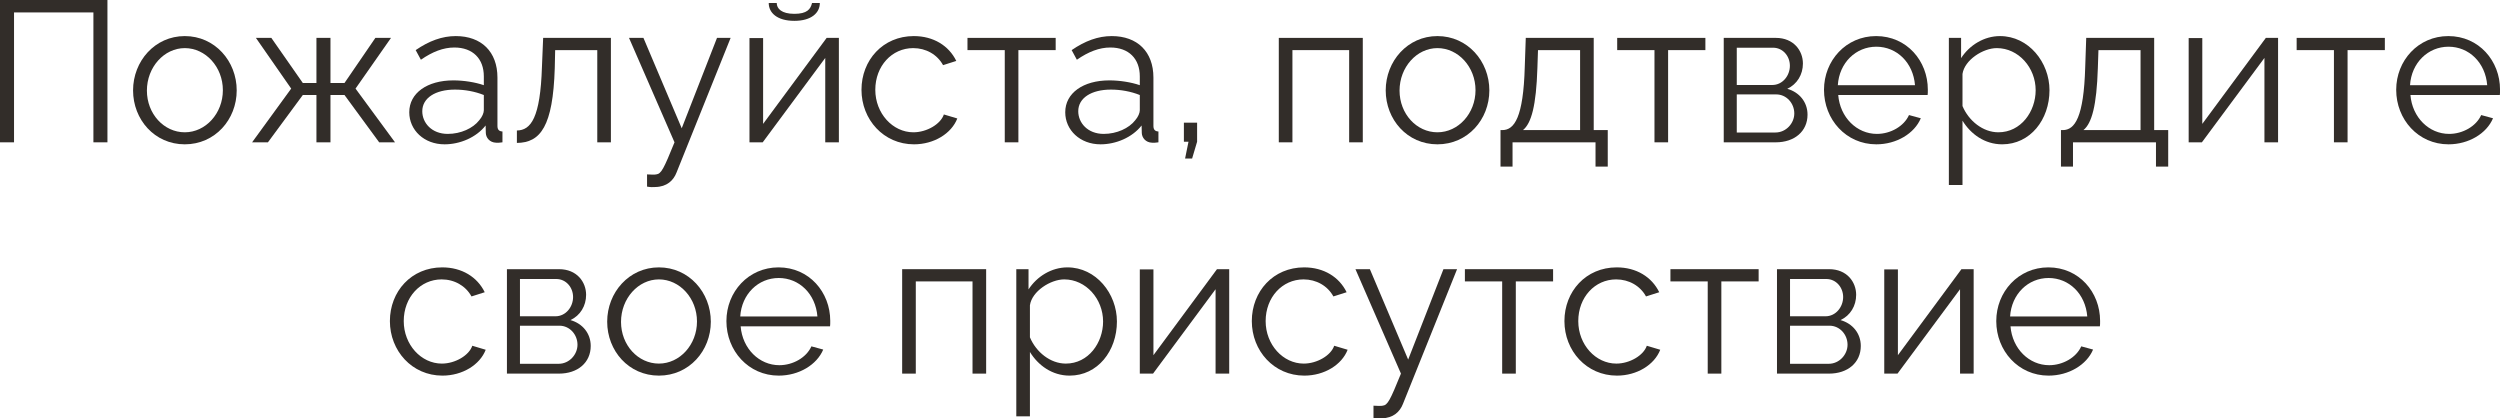 <?xml version="1.0" encoding="UTF-8"?> <svg xmlns="http://www.w3.org/2000/svg" viewBox="0 0 162.133 27.137" fill="none"><path d="M0 9.23V0H6.968V9.23H6.058V0.806H0.91V9.23H0Z" fill="#322D29"></path><path d="M8.63 5.863C8.63 3.965 10.047 2.34 11.984 2.34C13.934 2.34 15.351 3.965 15.351 5.863C15.351 7.748 13.947 9.36 11.984 9.36C10.021 9.36 8.63 7.748 8.63 5.863ZM11.984 8.58C13.336 8.58 14.454 7.358 14.454 5.85C14.454 4.342 13.336 3.12 11.984 3.12C10.645 3.12 9.527 4.355 9.527 5.876C9.527 7.384 10.632 8.58 11.984 8.58Z" fill="#322D29"></path><path d="M16.349 9.23L18.884 5.746L16.596 2.457H17.597L19.638 5.382H20.522V2.457H21.432V5.382H22.342L24.344 2.457H25.358L23.057 5.746L25.618 9.23H24.591L22.342 6.162H21.432V9.23H20.522V6.162H19.638L17.376 9.23H16.349Z" fill="#322D29"></path><path d="M26.542 7.28C26.542 6.032 27.711 5.213 29.401 5.213C30.065 5.213 30.818 5.33 31.378 5.525V4.953C31.378 3.809 30.663 3.081 29.466 3.081C28.751 3.081 28.049 3.354 27.296 3.874L26.958 3.25C27.829 2.652 28.674 2.34 29.558 2.34C31.221 2.34 32.261 3.354 32.261 5.031V8.164C32.261 8.411 32.366 8.515 32.586 8.528V9.23C32.392 9.256 32.261 9.269 32.183 9.256C31.742 9.243 31.52 8.918 31.507 8.632L31.494 8.138C30.883 8.918 29.83 9.36 28.829 9.36C27.504 9.36 26.542 8.437 26.542 7.28ZM31.079 7.8C31.274 7.579 31.378 7.319 31.378 7.15V6.162C30.792 5.928 30.142 5.811 29.505 5.811C28.232 5.811 27.386 6.357 27.386 7.215C27.386 7.969 27.998 8.684 29.038 8.684C29.883 8.684 30.676 8.32 31.079 7.8Z" fill="#322D29"></path><path d="M33.522 9.269V8.463C34.432 8.45 35.042 7.644 35.147 4.342L35.225 2.457H39.619V9.23H38.735V3.25H36.004L35.978 4.42C35.862 8.19 35.055 9.256 33.522 9.269Z" fill="#322D29"></path><path d="M41.963 11.31C42.197 11.323 42.457 11.336 42.561 11.31C42.886 11.271 43.042 10.959 43.744 9.23L40.793 2.457H41.729L44.212 8.32L46.5 2.457H47.384L43.874 11.193C43.679 11.7 43.25 12.116 42.496 12.129C42.34 12.142 42.184 12.142 41.963 12.103V11.31Z" fill="#322D29"></path><path d="M51.518 1.352C50.4 1.352 49.854 0.832 49.854 0.195H50.374C50.374 0.559 50.686 0.897 51.518 0.897C52.337 0.897 52.571 0.598 52.662 0.195H53.169C53.169 0.832 52.623 1.352 51.518 1.352ZM48.606 9.23V2.47H49.49V8.034L53.611 2.457H54.404V9.23H53.52V3.757L49.464 9.23H48.606Z" fill="#322D29"></path><path d="M59.276 9.36C57.3 9.36 55.87 7.748 55.87 5.824C55.87 3.9 57.261 2.34 59.262 2.34C60.536 2.34 61.538 2.964 62.018 3.952L61.161 4.225C60.784 3.536 60.056 3.12 59.223 3.12C57.845 3.12 56.766 4.277 56.766 5.824C56.766 7.358 57.898 8.58 59.236 8.58C60.108 8.58 61.005 8.047 61.213 7.423L62.084 7.683C61.707 8.658 60.575 9.36 59.276 9.36Z" fill="#322D29"></path><path d="M65.162 9.23V3.25H62.744V2.457H68.464V3.25H66.046V9.23H65.162Z" fill="#322D29"></path><path d="M69.084 7.28C69.084 6.032 70.253 5.213 71.944 5.213C72.607 5.213 73.36 5.33 73.92 5.525V4.953C73.92 3.809 73.205 3.081 72.008 3.081C71.293 3.081 70.591 3.354 69.838 3.874L69.5 3.25C70.371 2.652 71.216 2.34 72.1 2.34C73.763 2.34 74.803 3.354 74.803 5.031V8.164C74.803 8.411 74.908 8.515 75.128 8.528V9.23C74.934 9.256 74.803 9.269 74.725 9.256C74.284 9.243 74.062 8.918 74.049 8.632L74.036 8.138C73.425 8.918 72.372 9.36 71.371 9.36C70.046 9.36 69.084 8.437 69.084 7.28ZM73.621 7.8C73.815 7.579 73.92 7.319 73.92 7.15V6.162C73.334 5.928 72.684 5.811 72.047 5.811C70.774 5.811 69.928 6.357 69.928 7.215C69.928 7.969 70.54 8.684 71.58 8.684C72.424 8.684 73.218 8.32 73.621 7.8Z" fill="#322D29"></path><path d="M76.856 10.283L77.078 9.191H76.779V7.956H77.636V9.191L77.312 10.283H76.856Z" fill="#322D29"></path><path d="M82.934 9.23V2.457H88.381V9.23H87.497V3.25H83.818V9.23H82.934Z" fill="#322D29"></path><path d="M89.868 5.863C89.868 3.965 91.285 2.34 93.222 2.34C95.171 2.34 96.589 3.965 96.589 5.863C96.589 7.748 95.185 9.36 93.222 9.36C91.259 9.36 89.868 7.748 89.868 5.863ZM93.222 8.58C94.574 8.58 95.692 7.358 95.692 5.85C95.692 4.342 94.574 3.12 93.222 3.12C91.883 3.12 90.765 4.355 90.765 5.876C90.765 7.384 91.87 8.58 93.222 8.58Z" fill="#322D29"></path><path d="M97.313 10.803V8.437H97.43C98.21 8.437 98.795 7.618 98.886 4.342L98.951 2.457H103.358V8.437H104.268V10.803H103.475V9.23H98.093V10.803H97.313ZM98.769 8.437H102.474V3.25H99.744L99.705 4.42C99.627 6.851 99.315 7.995 98.769 8.437Z" fill="#322D29"></path><path d="M107.298 9.23V3.25H104.88V2.457H110.6V3.25H108.182V9.23H107.298Z" fill="#322D29"></path><path d="M111.79 9.23V2.457H115.17C116.327 2.457 116.925 3.289 116.925 4.121C116.925 4.836 116.548 5.46 115.911 5.759C116.691 5.98 117.224 6.617 117.224 7.436C117.224 8.528 116.366 9.23 115.17 9.23H111.79ZM112.635 5.512H114.936C115.612 5.512 116.08 4.901 116.08 4.264C116.08 3.64 115.625 3.094 114.988 3.094H112.635V5.512ZM112.635 8.593H115.144C115.833 8.593 116.366 7.995 116.366 7.358C116.366 6.695 115.859 6.123 115.196 6.123H112.635V8.593Z" fill="#322D29"></path><path d="M121.685 9.36C119.722 9.36 118.292 7.748 118.292 5.824C118.292 3.926 119.722 2.34 121.672 2.34C123.661 2.34 125.026 3.952 125.026 5.811C125.026 5.954 125.026 6.097 125.013 6.162H119.215C119.332 7.618 120.424 8.684 121.724 8.684C122.608 8.684 123.48 8.19 123.804 7.462L124.571 7.67C124.155 8.658 122.998 9.36 121.685 9.36ZM119.189 5.525H124.194C124.077 4.056 123.011 3.029 121.685 3.029C120.36 3.029 119.28 4.069 119.189 5.525Z" fill="#322D29"></path><path d="M127.274 7.826V11.999H126.39V2.457H127.183V3.77C127.729 2.925 128.678 2.34 129.705 2.34C131.564 2.34 132.916 4.043 132.916 5.85C132.916 7.761 131.668 9.36 129.848 9.36C128.717 9.36 127.807 8.697 127.274 7.826ZM132.019 5.85C132.019 4.394 130.914 3.12 129.497 3.12C128.613 3.12 127.404 3.887 127.274 4.797V6.877C127.677 7.839 128.6 8.58 129.601 8.58C131.07 8.58 132.019 7.228 132.019 5.85Z" fill="#322D29"></path><path d="M133.66 10.803V8.437H133.777C134.557 8.437 135.142 7.618 135.233 4.342L135.298 2.457H139.705V8.437H140.615V10.803H139.822V9.23H134.44V10.803H133.66ZM135.116 8.437H138.821V3.25H136.091L136.052 4.42C135.974 6.851 135.662 7.995 135.116 8.437Z" fill="#322D29"></path><path d="M141.942 9.23V2.47H142.826V8.034L146.947 2.457H147.74V9.23H146.856V3.757L142.8 9.23H141.942Z" fill="#322D29"></path><path d="M151.363 9.23V3.25H148.945V2.457H154.665V3.25H152.247V9.23H151.363Z" fill="#322D29"></path><path d="M158.794 9.36C156.831 9.36 155.401 7.748 155.401 5.824C155.401 3.926 156.831 2.34 158.781 2.34C160.77 2.34 162.135 3.952 162.135 5.811C162.135 5.954 162.135 6.097 162.122 6.162H156.324C156.441 7.618 157.533 8.684 158.833 8.684C159.717 8.684 160.588 8.19 160.913 7.462L161.68 7.67C161.264 8.658 160.107 9.36 158.794 9.36ZM156.298 5.525H161.303C161.186 4.056 160.12 3.029 158.794 3.029C157.468 3.029 156.389 4.069 156.298 5.525Z" fill="#322D29"></path><path d="M28.693 24.36C26.716 24.36 25.286 22.748 25.286 20.824C25.286 18.9 26.677 17.34 28.68 17.34C29.954 17.34 30.955 17.964 31.436 18.952L30.578 19.225C30.2 18.536 29.472 18.12 28.641 18.12C27.263 18.12 26.184 19.277 26.184 20.824C26.184 22.358 27.315 23.58 28.654 23.58C29.524 23.58 30.422 23.047 30.63 22.423L31.5 22.683C31.124 23.658 29.993 24.36 28.693 24.36Z" fill="#322D29"></path><path d="M32.876 24.23V17.457H36.256C37.413 17.457 38.011 18.289 38.011 19.121C38.011 19.836 37.634 20.46 36.997 20.759C37.777 20.98 38.31 21.617 38.31 22.436C38.31 23.528 37.452 24.23 36.256 24.23H32.876ZM33.721 20.512H36.022C36.698 20.512 37.166 19.901 37.166 19.264C37.166 18.64 36.711 18.094 36.074 18.094H33.721V20.512ZM33.721 23.593H36.23C36.919 23.593 37.452 22.995 37.452 22.358C37.452 21.695 36.945 21.123 36.282 21.123H33.721V23.593Z" fill="#322D29"></path><path d="M39.378 20.863C39.378 18.965 40.795 17.34 42.732 17.34C44.682 17.34 46.099 18.965 46.099 20.863C46.099 22.748 44.695 24.36 42.732 24.36C40.769 24.36 39.378 22.748 39.378 20.863ZM42.732 23.58C44.084 23.58 45.202 22.358 45.202 20.85C45.202 19.342 44.084 18.12 42.732 18.12C41.393 18.12 40.275 19.355 40.275 20.876C40.275 22.384 41.38 23.58 42.732 23.58Z" fill="#322D29"></path><path d="M50.503 24.36C48.54 24.36 47.11 22.748 47.11 20.824C47.11 18.926 48.54 17.34 50.49 17.34C52.479 17.34 53.844 18.952 53.844 20.811C53.844 20.954 53.844 21.097 53.831 21.162H48.033C48.15 22.618 49.242 23.684 50.542 23.684C51.426 23.684 52.297 23.19 52.622 22.462L53.389 22.67C52.973 23.658 51.816 24.36 50.503 24.36ZM48.007 20.525H53.012C52.895 19.056 51.829 18.029 50.503 18.029C49.177 18.029 48.098 19.069 48.007 20.525Z" fill="#322D29"></path><path d="M58.508 24.23V17.457H63.955V24.23H63.071V18.25H59.392V24.23H58.508Z" fill="#322D29"></path><path d="M66.794 22.826V26.999H65.91V17.457H66.703V18.77C67.249 17.925 68.198 17.34 69.225 17.34C71.084 17.34 72.436 19.043 72.436 20.85C72.436 22.761 71.188 24.36 69.368 24.36C68.237 24.36 67.327 23.697 66.794 22.826ZM71.539 20.85C71.539 19.394 70.434 18.12 69.017 18.12C68.133 18.12 66.924 18.887 66.794 19.797V21.877C67.197 22.839 68.12 23.58 69.121 23.58C70.59 23.58 71.539 22.228 71.539 20.85Z" fill="#322D29"></path><path d="M73.92 24.23V17.47H74.804V23.034L78.925 17.457H79.718V24.23H78.834V18.757L74.778 24.23H73.92Z" fill="#322D29"></path><path d="M84.59 24.36C82.614 24.36 81.184 22.748 81.184 20.824C81.184 18.9 82.575 17.34 84.577 17.34C85.851 17.34 86.852 17.964 87.333 18.952L86.475 19.225C86.098 18.536 85.37 18.12 84.538 18.12C83.16 18.12 82.081 19.277 82.081 20.824C82.081 22.358 83.212 23.58 84.551 23.58C85.422 23.58 86.319 23.047 86.527 22.423L87.398 22.683C87.021 23.658 85.89 24.36 84.59 24.36Z" fill="#322D29"></path><path d="M89.075 26.31C89.309 26.323 89.569 26.336 89.673 26.31C89.998 26.271 90.154 25.959 90.856 24.23L87.905 17.457H88.841L91.324 23.32L93.612 17.457H94.496L90.986 26.193C90.791 26.7 90.362 27.116 89.608 27.129C89.452 27.142 89.296 27.142 89.075 27.103V26.31Z" fill="#322D29"></path><path d="M97.421 24.23V18.25H95.003V17.457H100.723V18.25H98.305V24.23H97.421Z" fill="#322D29"></path><path d="M104.864 24.36C102.888 24.36 101.458 22.748 101.458 20.824C101.458 18.9 102.849 17.34 104.851 17.34C106.125 17.34 107.126 17.964 107.607 18.952L106.749 19.225C106.372 18.536 105.644 18.12 104.812 18.12C103.434 18.12 102.356 19.277 102.356 20.824C102.356 22.358 103.486 23.58 104.825 23.58C105.696 23.58 106.593 23.047 106.801 22.423L107.672 22.683C107.295 23.658 106.165 24.36 104.864 24.36Z" fill="#322D29"></path><path d="M110.751 24.23V18.25H108.333V17.457H114.053V18.25H111.635V24.23H110.751Z" fill="#322D29"></path><path d="M115.243 24.23V17.457H118.624C119.78 17.457 120.378 18.289 120.378 19.121C120.378 19.836 120.002 20.46 119.364 20.759C120.144 20.98 120.678 21.617 120.678 22.436C120.678 23.528 119.819 24.23 118.624 24.23H115.243ZM116.089 20.512H118.389C119.065 20.512 119.534 19.901 119.534 19.264C119.534 18.64 119.078 18.094 118.441 18.094H116.089V20.512ZM116.089 23.593H118.598C119.287 23.593 119.819 22.995 119.819 22.358C119.819 21.695 119.313 21.123 118.649 21.123H116.089V23.593Z" fill="#322D29"></path><path d="M122.2 24.23V17.47H123.085V23.034L127.206 17.457H127.998V24.23H127.115V18.757L123.059 24.23H122.2Z" fill="#322D29"></path><path d="M132.857 24.36C130.894 24.36 129.464 22.748 129.464 20.824C129.464 18.926 130.894 17.34 132.844 17.34C134.833 17.34 136.198 18.952 136.198 20.811C136.198 20.954 136.198 21.097 136.185 21.162H130.387C130.504 22.618 131.596 23.684 132.896 23.684C133.78 23.684 134.651 23.19 134.976 22.462L135.743 22.67C135.327 23.658 134.17 24.36 132.857 24.36ZM130.361 20.525H135.366C135.249 19.056 134.183 18.029 132.857 18.029C131.531 18.029 130.452 19.069 130.361 20.525Z" fill="#322D29"></path></svg> 